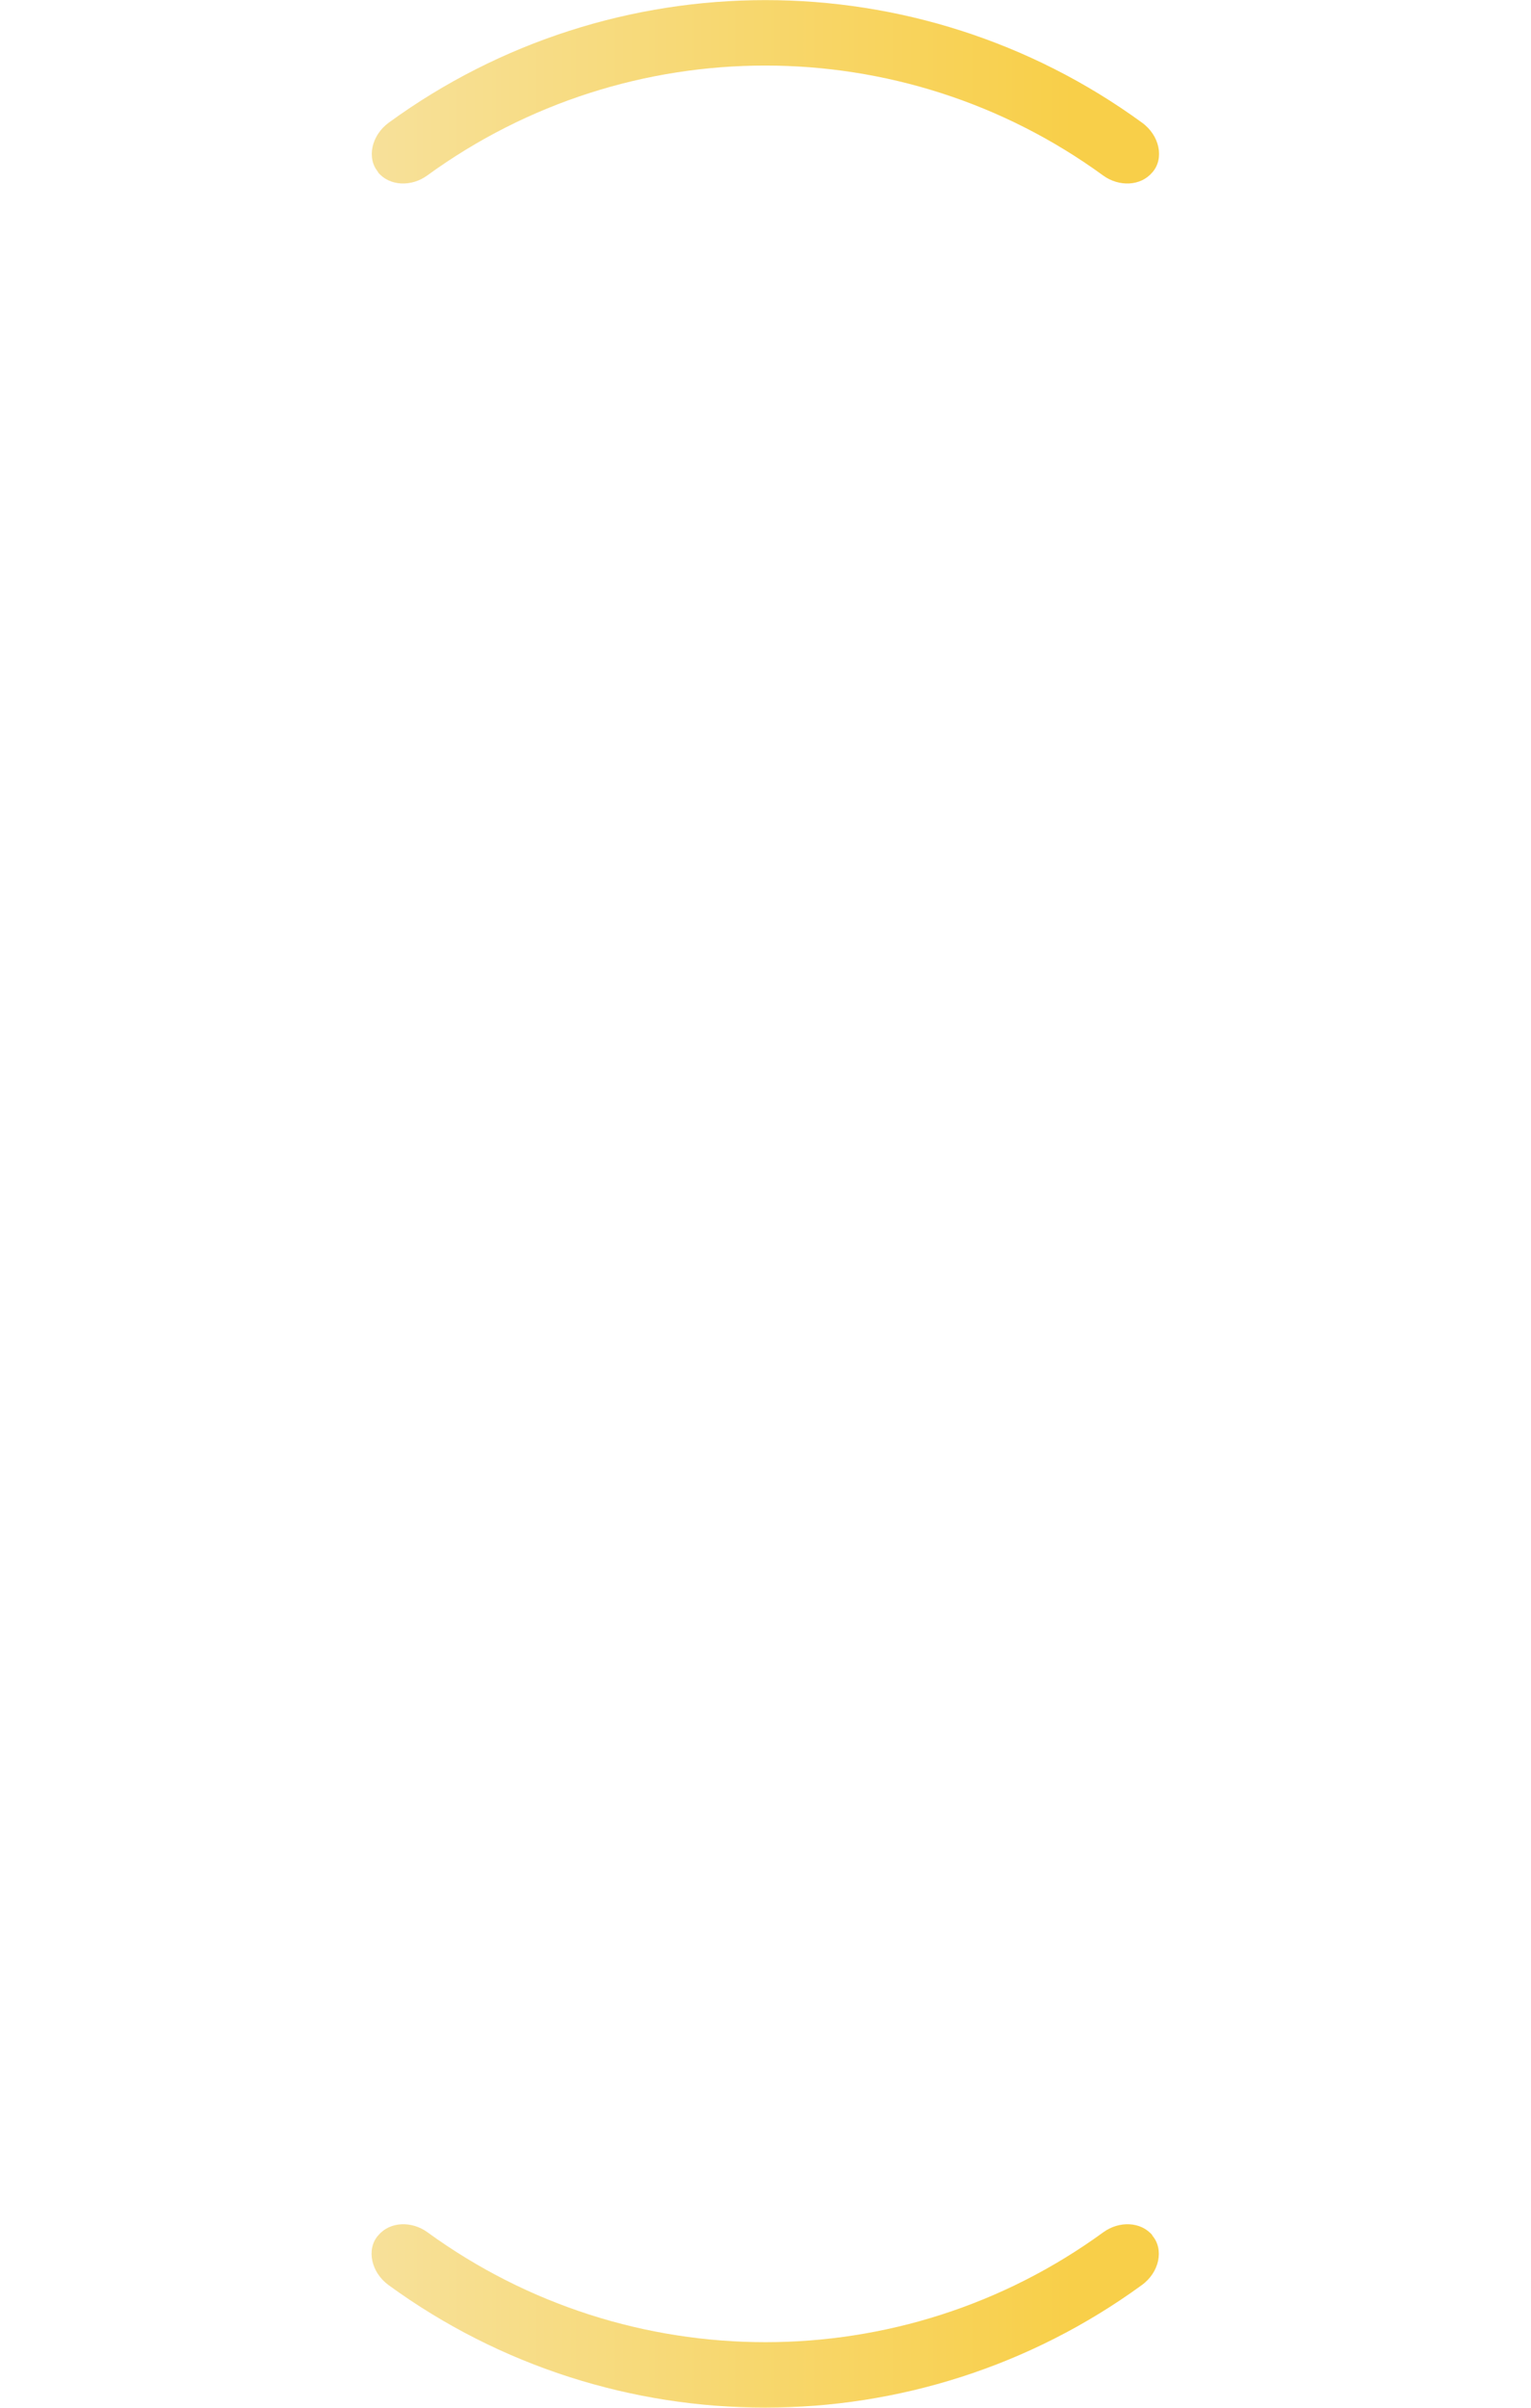 <svg viewBox="0 0 70 110" width="70" height="110" xmlns="http://www.w3.org/2000/svg" xmlns:xlink="http://www.w3.org/1999/xlink">
<clipPath id="clippath">
<path d="M17.29,7.86c-.53-.62-.32-1.67.49-2.26,10.25-7.46,24.18-7.46,34.43,0,.82.59,1.02,1.64.49,2.26,0,0-.01.02-.02.02-.53.63-1.52.66-2.24.14-9.2-6.7-21.7-6.7-30.91,0-.72.52-1.71.49-2.24-.14,0,0-.01-.02-.02-.02ZM52.69,102.12c-.53-.63-1.52-.66-2.24-.14-9.2,6.7-21.7,6.7-30.91,0-.72-.52-1.71-.49-2.24.14,0,0-.01.02-.02.02-.53.62-.32,1.67.49,2.26,10.25,7.46,24.18,7.46,34.43,0,.82-.59,1.02-1.64.49-2.26,0,0-.01-.02-.02-.02Z"/>
</clipPath>
<linearGradient id="gradient" x1="0" y1="55" x2="70" y2="55" gradientUnits="userSpaceOnUse">
<stop offset="0" stop-color="#f6eac4"/>
<stop offset=".7" stop-color="#f8cf49"/>
</linearGradient>
<path clip-path="url(#clippath)" fill="url(#gradient)" d="M17.29,7.86c-.53-.62-.32-1.67.49-2.26,10.25-7.46,24.18-7.46,34.43,0,.82.59,1.02,1.64.49,2.26,0,0-.01.02-.02.02-.53.63-1.52.66-2.24.14-9.2-6.7-21.7-6.7-30.91,0-.72.52-1.71.49-2.24-.14,0,0-.01-.02-.02-.02ZM52.69,102.12c-.53-.63-1.52-.66-2.24-.14-9.2,6.7-21.7,6.7-30.91,0-.72-.52-1.71-.49-2.24.14,0,0-.01.02-.02.02-.53.62-.32,1.67.49,2.26,10.25,7.46,24.18,7.46,34.43,0,.82-.59,1.02-1.64.49-2.26,0,0-.01-.02-.02-.02Z"/>
</svg>
